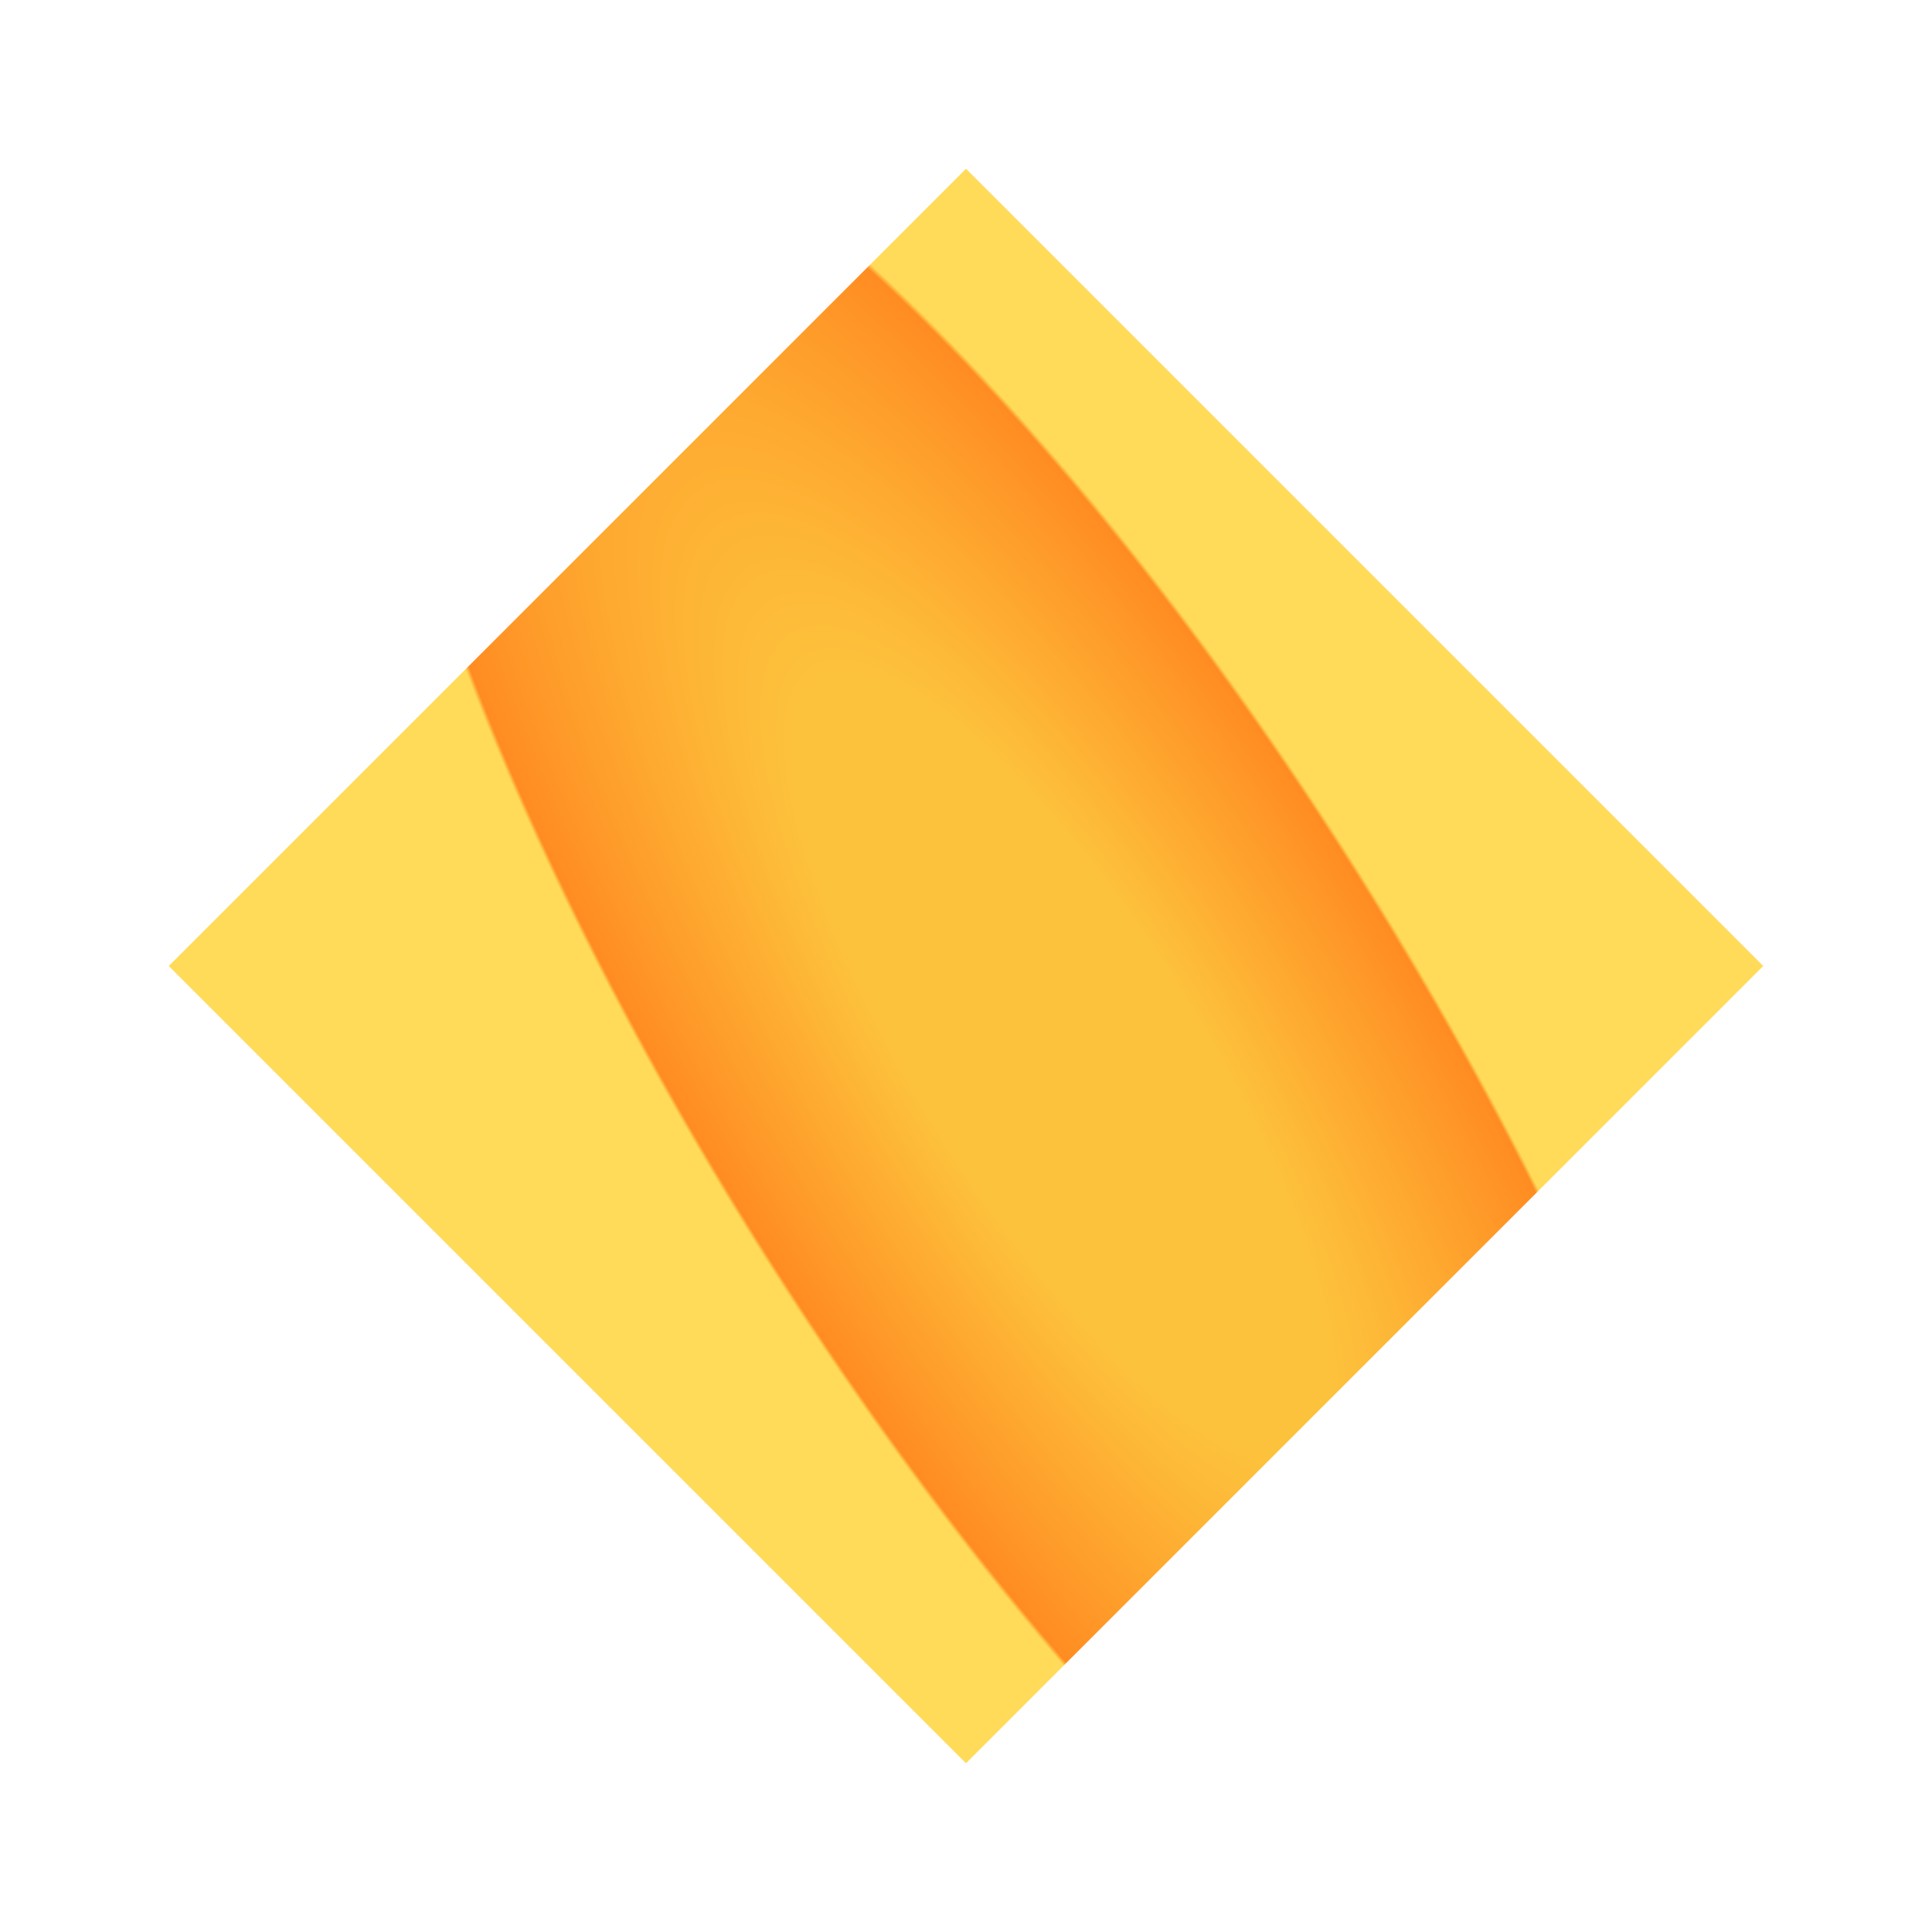 <?xml version="1.0" encoding="UTF-8"?> <svg xmlns="http://www.w3.org/2000/svg" width="458" height="458" viewBox="0 0 458 458" fill="none"> <g filter="url(#filter0_f_174_16)"> <path d="M418 229L229 418L40 229L229 40L418 229Z" fill="url(#paint0_radial_174_16)"></path> </g> <defs> <filter id="filter0_f_174_16" x="0" y="0" width="458" height="458" filterUnits="userSpaceOnUse" color-interpolation-filters="sRGB"> <feFlood flood-opacity="0" result="BackgroundImageFix"></feFlood> <feBlend mode="normal" in="SourceGraphic" in2="BackgroundImageFix" result="shape"></feBlend> <feGaussianBlur stdDeviation="20" result="effect1_foregroundBlur_174_16"></feGaussianBlur> </filter> <radialGradient id="paint0_radial_174_16" cx="0" cy="0" r="1" gradientUnits="userSpaceOnUse" gradientTransform="translate(251.5 252) rotate(57.792) scale(375.242 114.421)"> <stop offset="0.283" stop-color="#FDC23C"></stop> <stop offset="0.728" stop-color="#FF8C22"></stop> <stop offset="0.736" stop-color="#FFDB59"></stop> </radialGradient> </defs> </svg> 